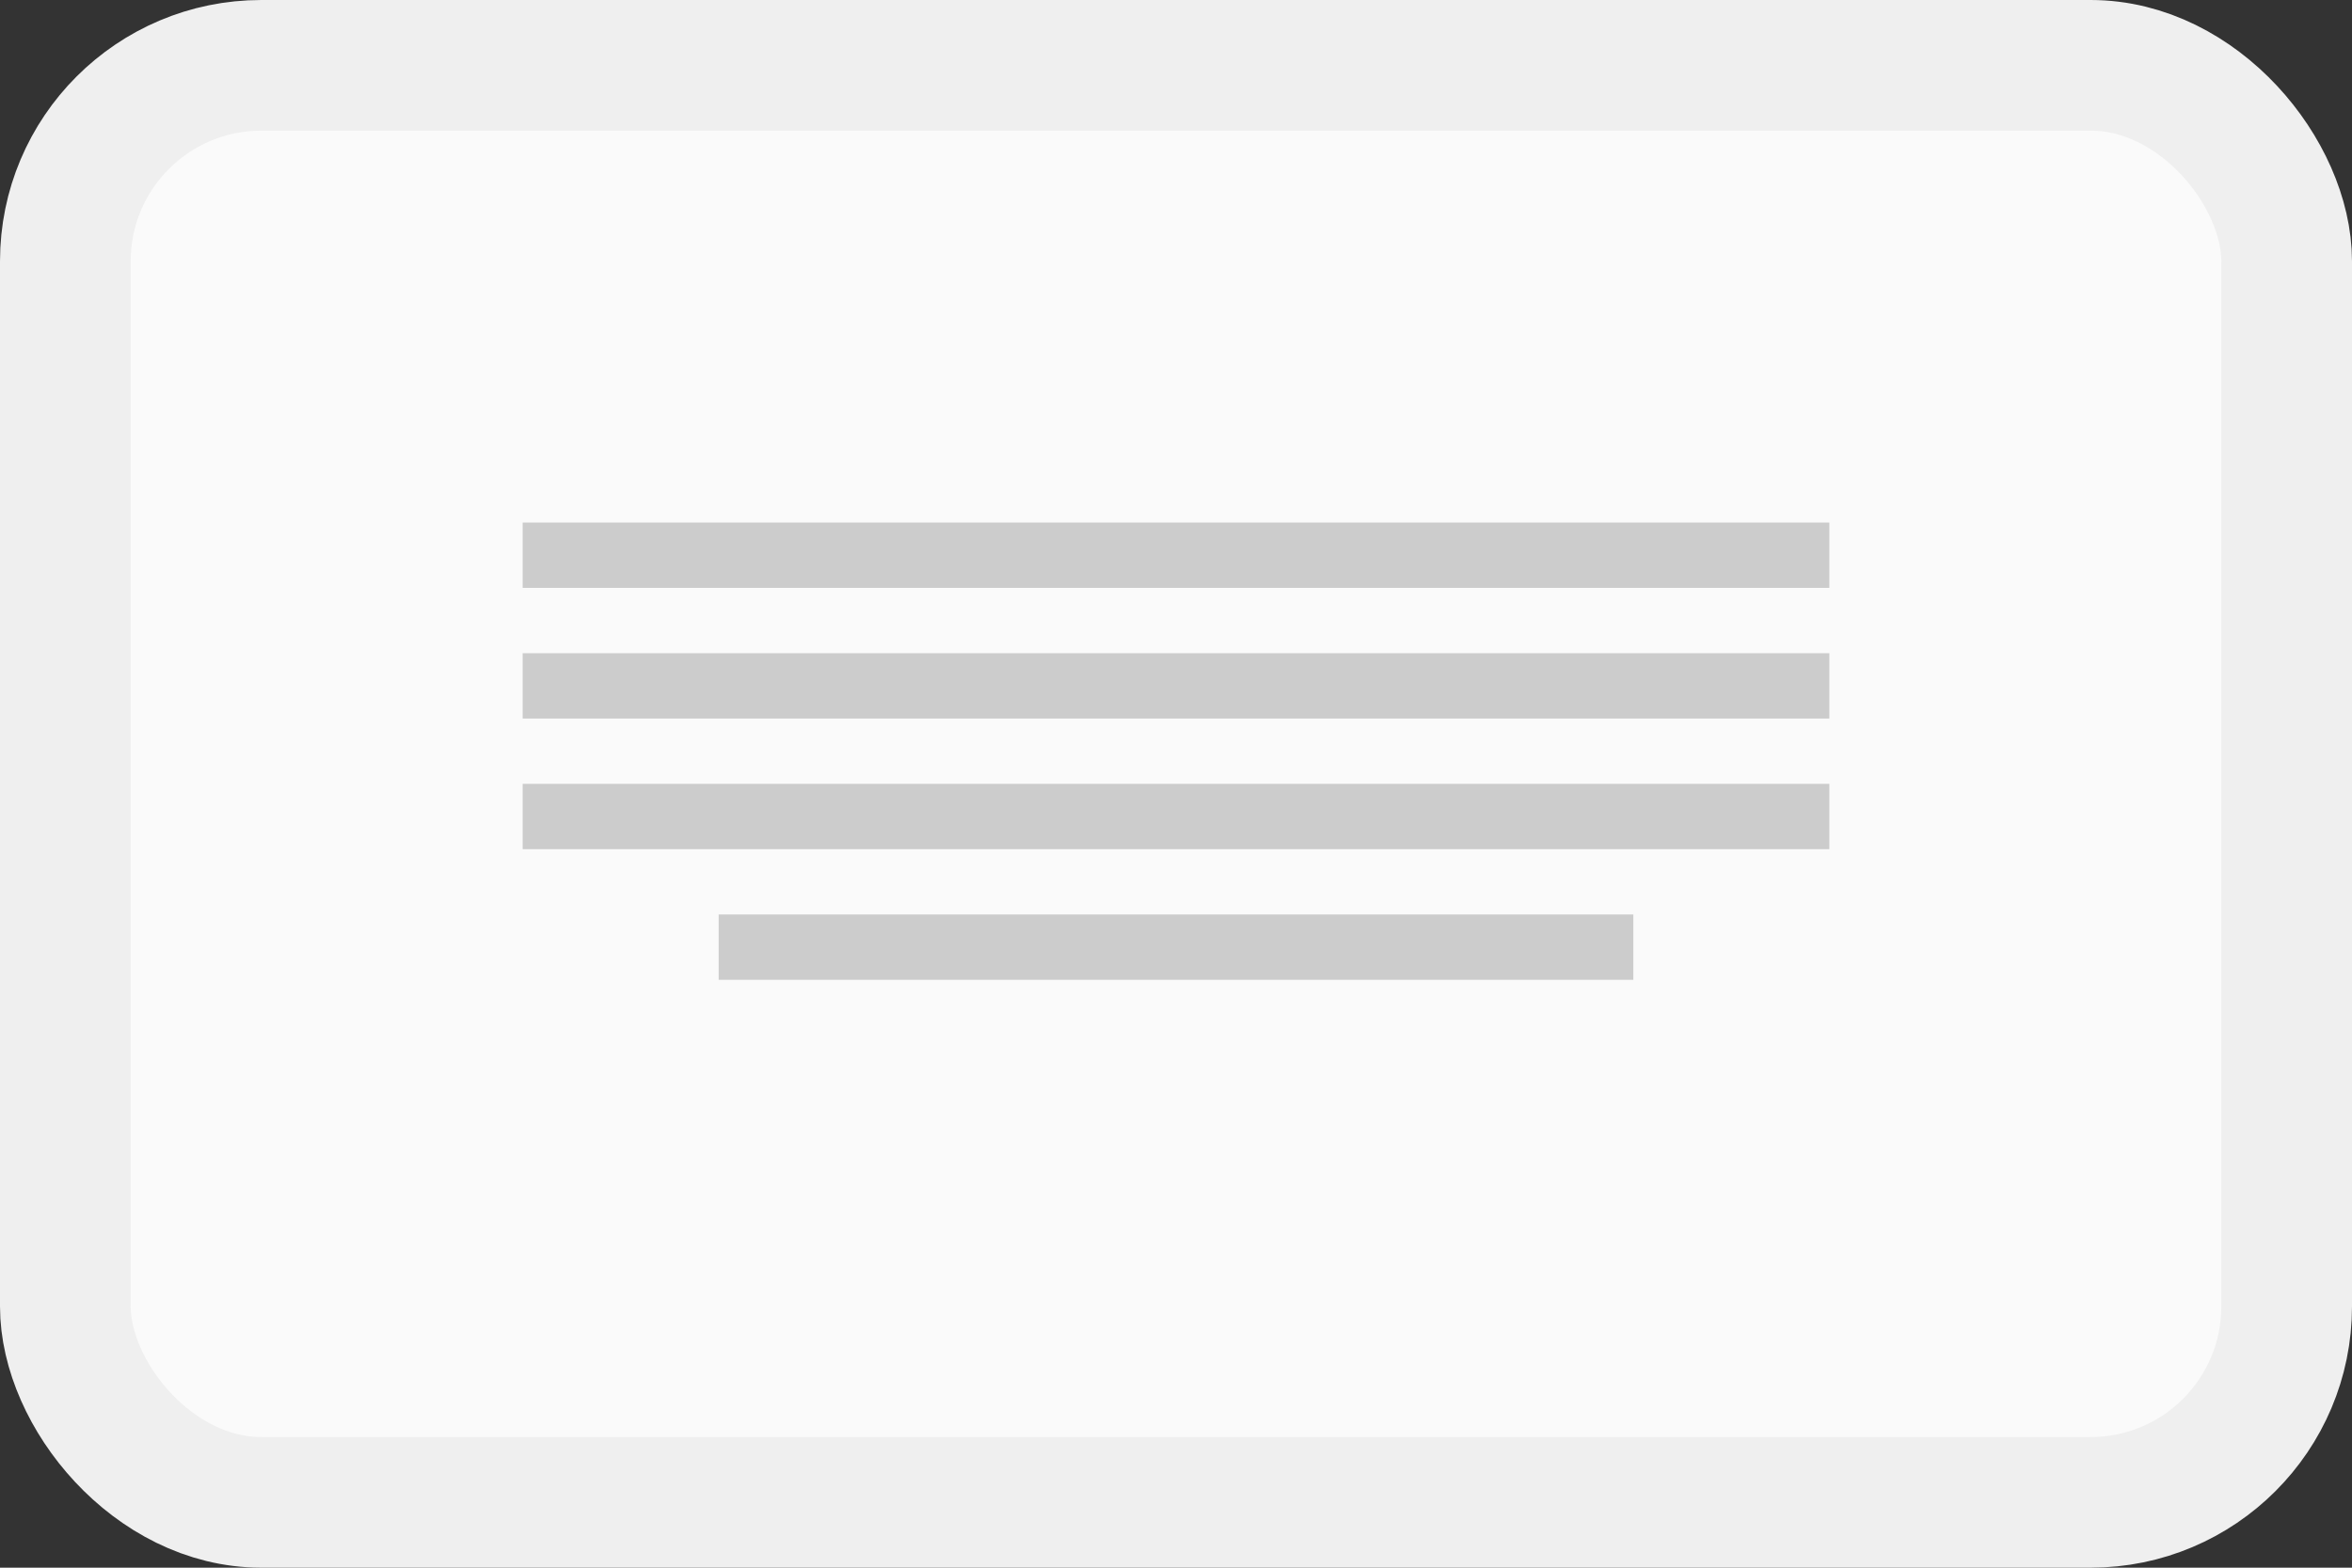 <svg width="36" height="24" viewBox="0 0 36 24" fill="none" xmlns="http://www.w3.org/2000/svg">
<rect x="0" y="0" width="36" height="24" fill="#333333" stroke="none"/>
<rect x="1" y="1" width="34" height="22" rx="3" fill="#FAFAFA"/>
<rect x="1" y="1" width="34" height="22" rx="3" stroke="#EFEFEF" stroke-width="2"/>
<line x1="8" y1="8.5" x2="28" y2="8.5" stroke="#CCCCCC"/>
<line x1="8" y1="10.5" x2="28" y2="10.5" stroke="#CCCCCC"/>
<line x1="8" y1="12.5" x2="28" y2="12.5" stroke="#CCCCCC"/>
<line x1="11" y1="14.5" x2="25" y2="14.5" stroke="#CCCCCC"/>
</svg>

